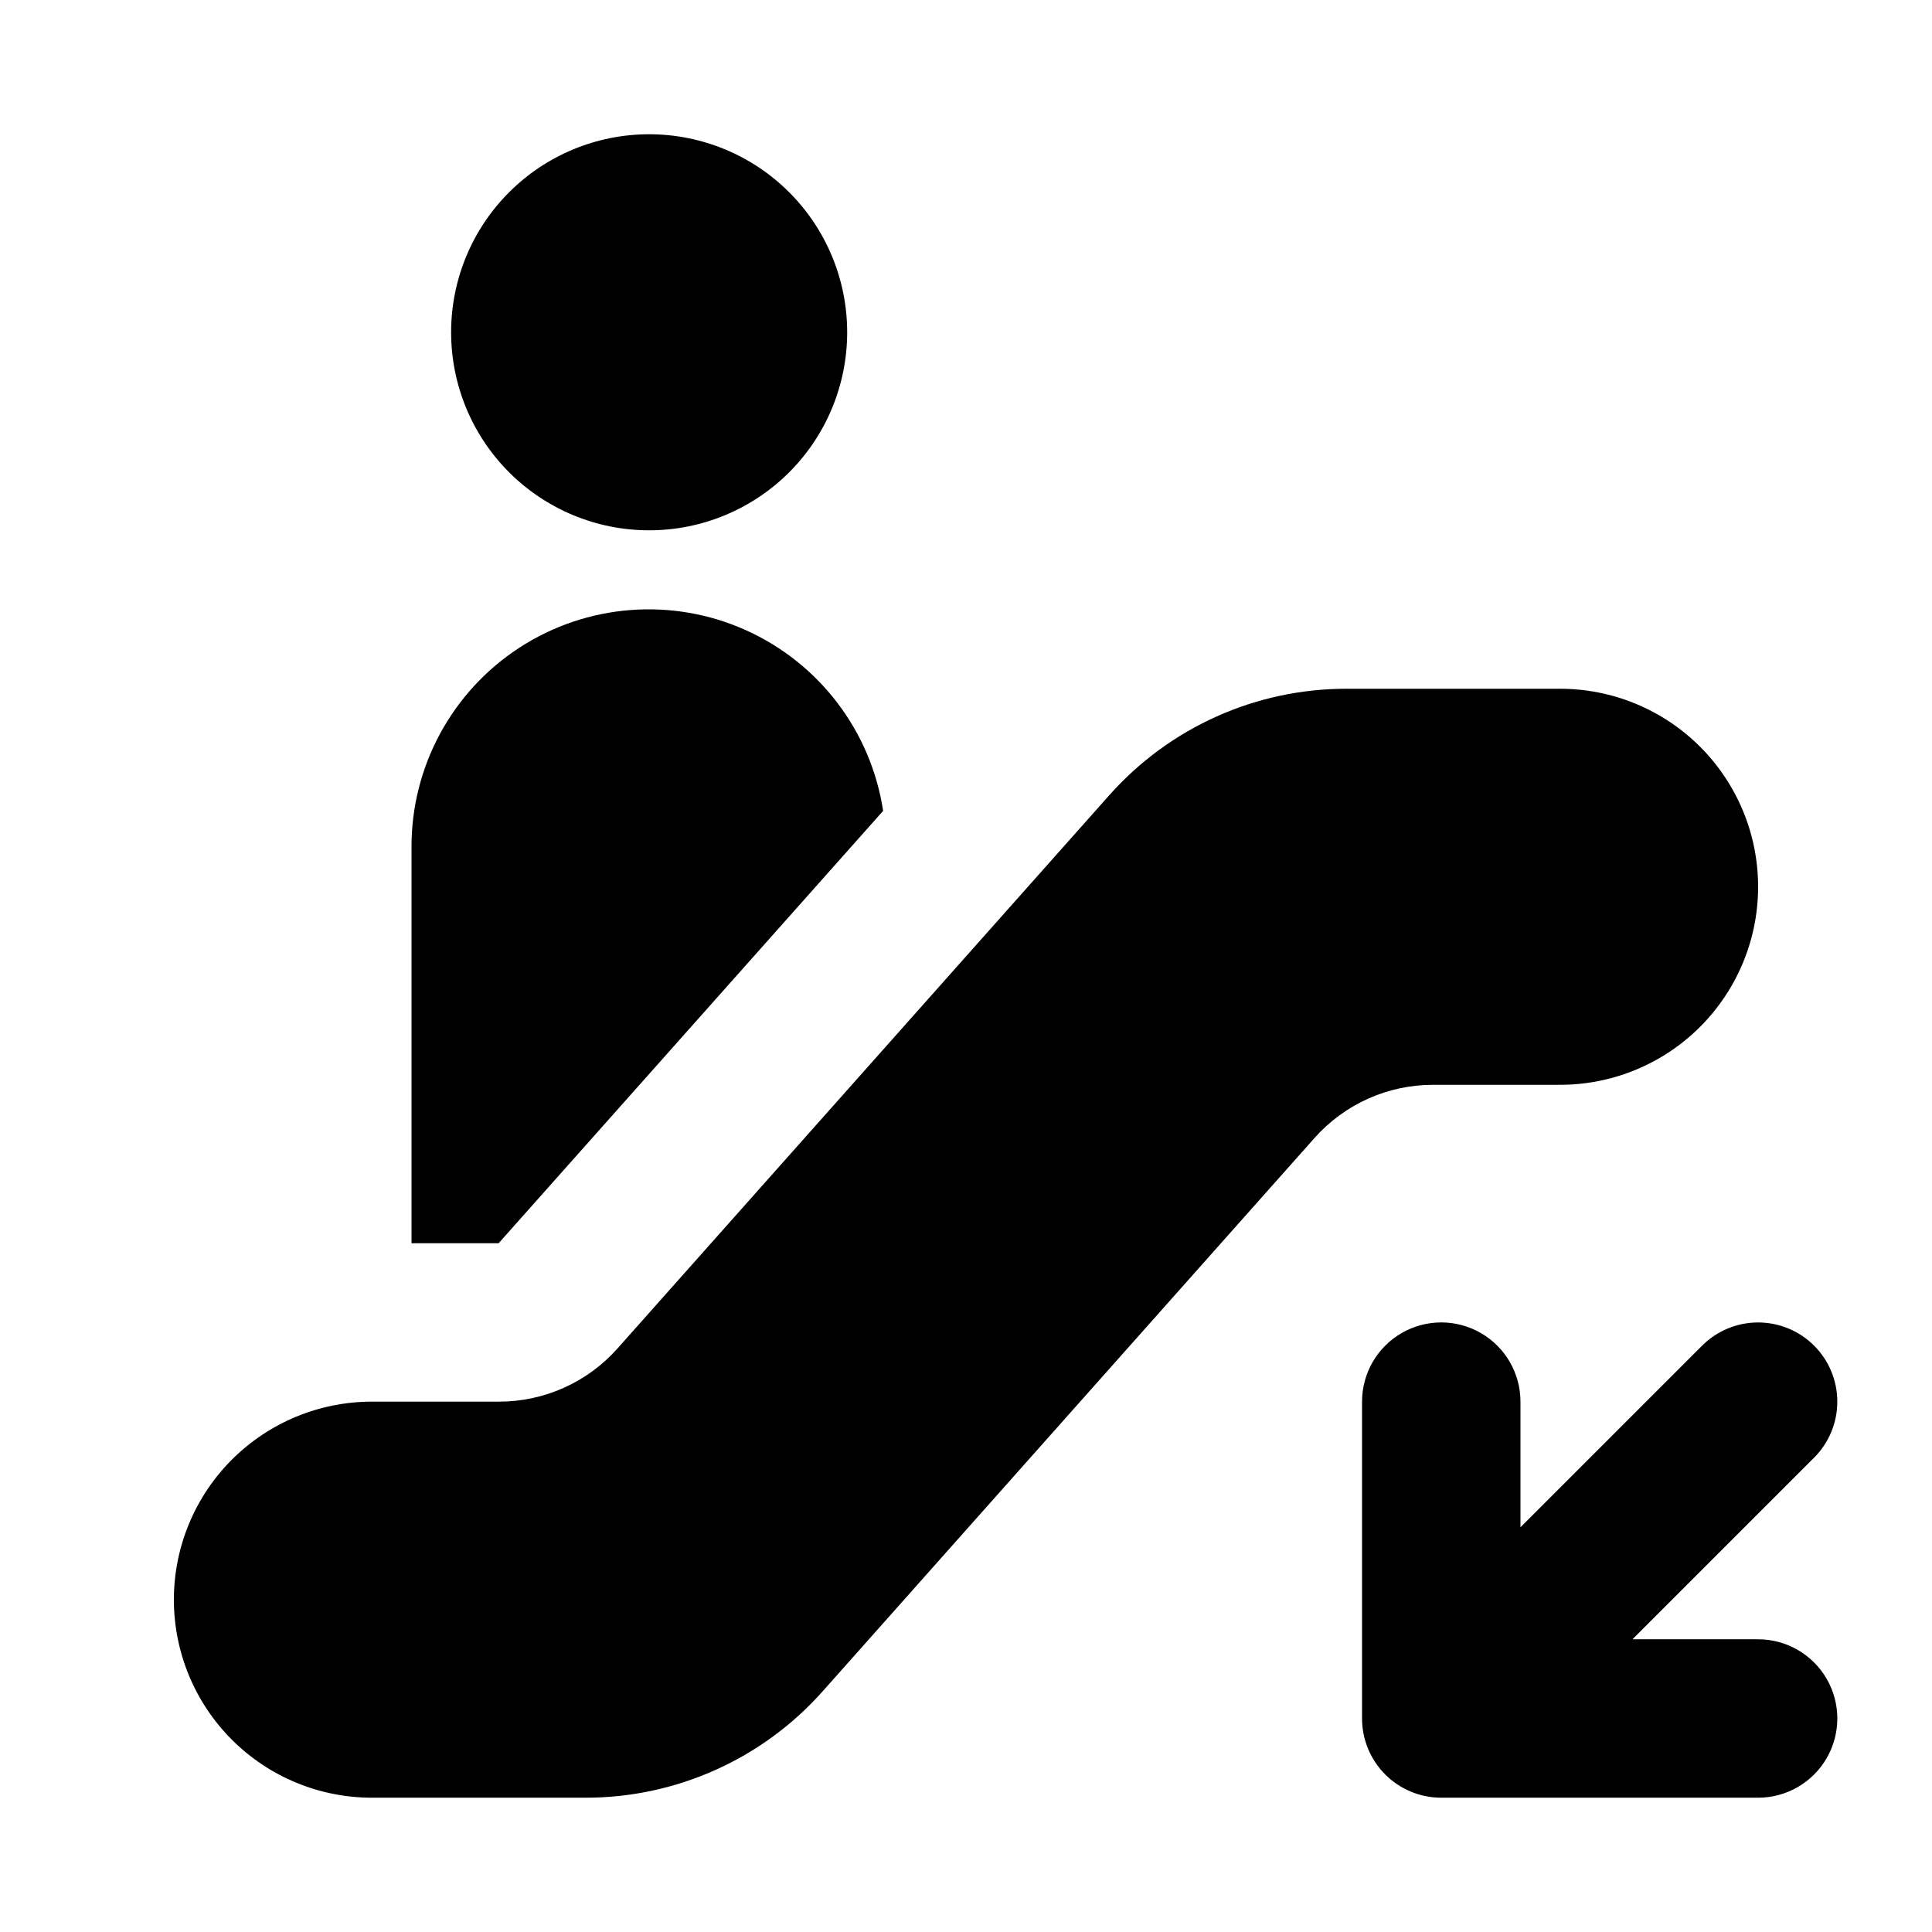 <?xml version="1.0" encoding="UTF-8"?>
<!-- Uploaded to: ICON Repo, www.iconrepo.com, Generator: ICON Repo Mixer Tools -->
<svg fill="#000000" width="800px" height="800px" version="1.1" viewBox="144 144 512 512" xmlns="http://www.w3.org/2000/svg">
 <path d="m190.08 567.93c0-13.918 5.527-27.266 15.371-37.109 9.84-9.84 23.191-15.371 37.109-15.371h33.586c12.031 0.035 23.496-5.094 31.488-14.082l130.36-146.65h0.004c15.934-17.934 38.777-28.191 62.766-28.191h56.68-0.004c18.75 0 36.074 10 45.449 26.238s9.375 36.242 0 52.48c-9.375 16.238-26.699 26.242-45.449 26.242h-33.586c-12.027-0.035-23.496 5.094-31.488 14.086l-130.36 146.65v-0.004c-15.934 17.934-38.777 28.191-62.766 28.191h-56.68c-13.918 0-27.27-5.527-37.109-15.371-9.844-9.84-15.371-23.188-15.371-37.109zm125.95-283.39c13.918 0 27.266-5.531 37.109-15.371 9.84-9.844 15.371-23.191 15.371-37.109s-5.531-27.27-15.371-37.109c-9.844-9.844-23.191-15.371-37.109-15.371s-27.27 5.527-37.109 15.371c-9.844 9.84-15.371 23.191-15.371 37.109s5.527 27.266 15.371 37.109c9.84 9.84 23.191 15.371 37.109 15.371zm308.73 216.07c-3.938-3.934-9.277-6.144-14.844-6.144-5.566 0-10.902 2.211-14.84 6.144l-48.137 48.137v-33.297c0-7.496-4-14.43-10.496-18.18-6.492-3.75-14.496-3.75-20.992 0-6.492 3.75-10.496 10.684-10.496 18.18v83.969c0 5.57 2.215 10.906 6.148 14.844 3.938 3.938 9.277 6.148 14.844 6.148h83.969c7.5 0 14.43-4 18.18-10.496 3.75-6.492 3.75-14.496 0-20.992-3.75-6.492-10.68-10.496-18.18-10.496h-33.293l48.137-48.137v0.004c3.934-3.938 6.144-9.277 6.144-14.844s-2.211-10.902-6.144-14.84zm-246.72-141.72c-3.207-21.105-16.91-39.141-36.383-47.887-19.477-8.75-42.059-7.012-59.969 4.613-17.906 11.621-28.691 31.539-28.633 52.891v104.96h23.09z"/>
</svg>